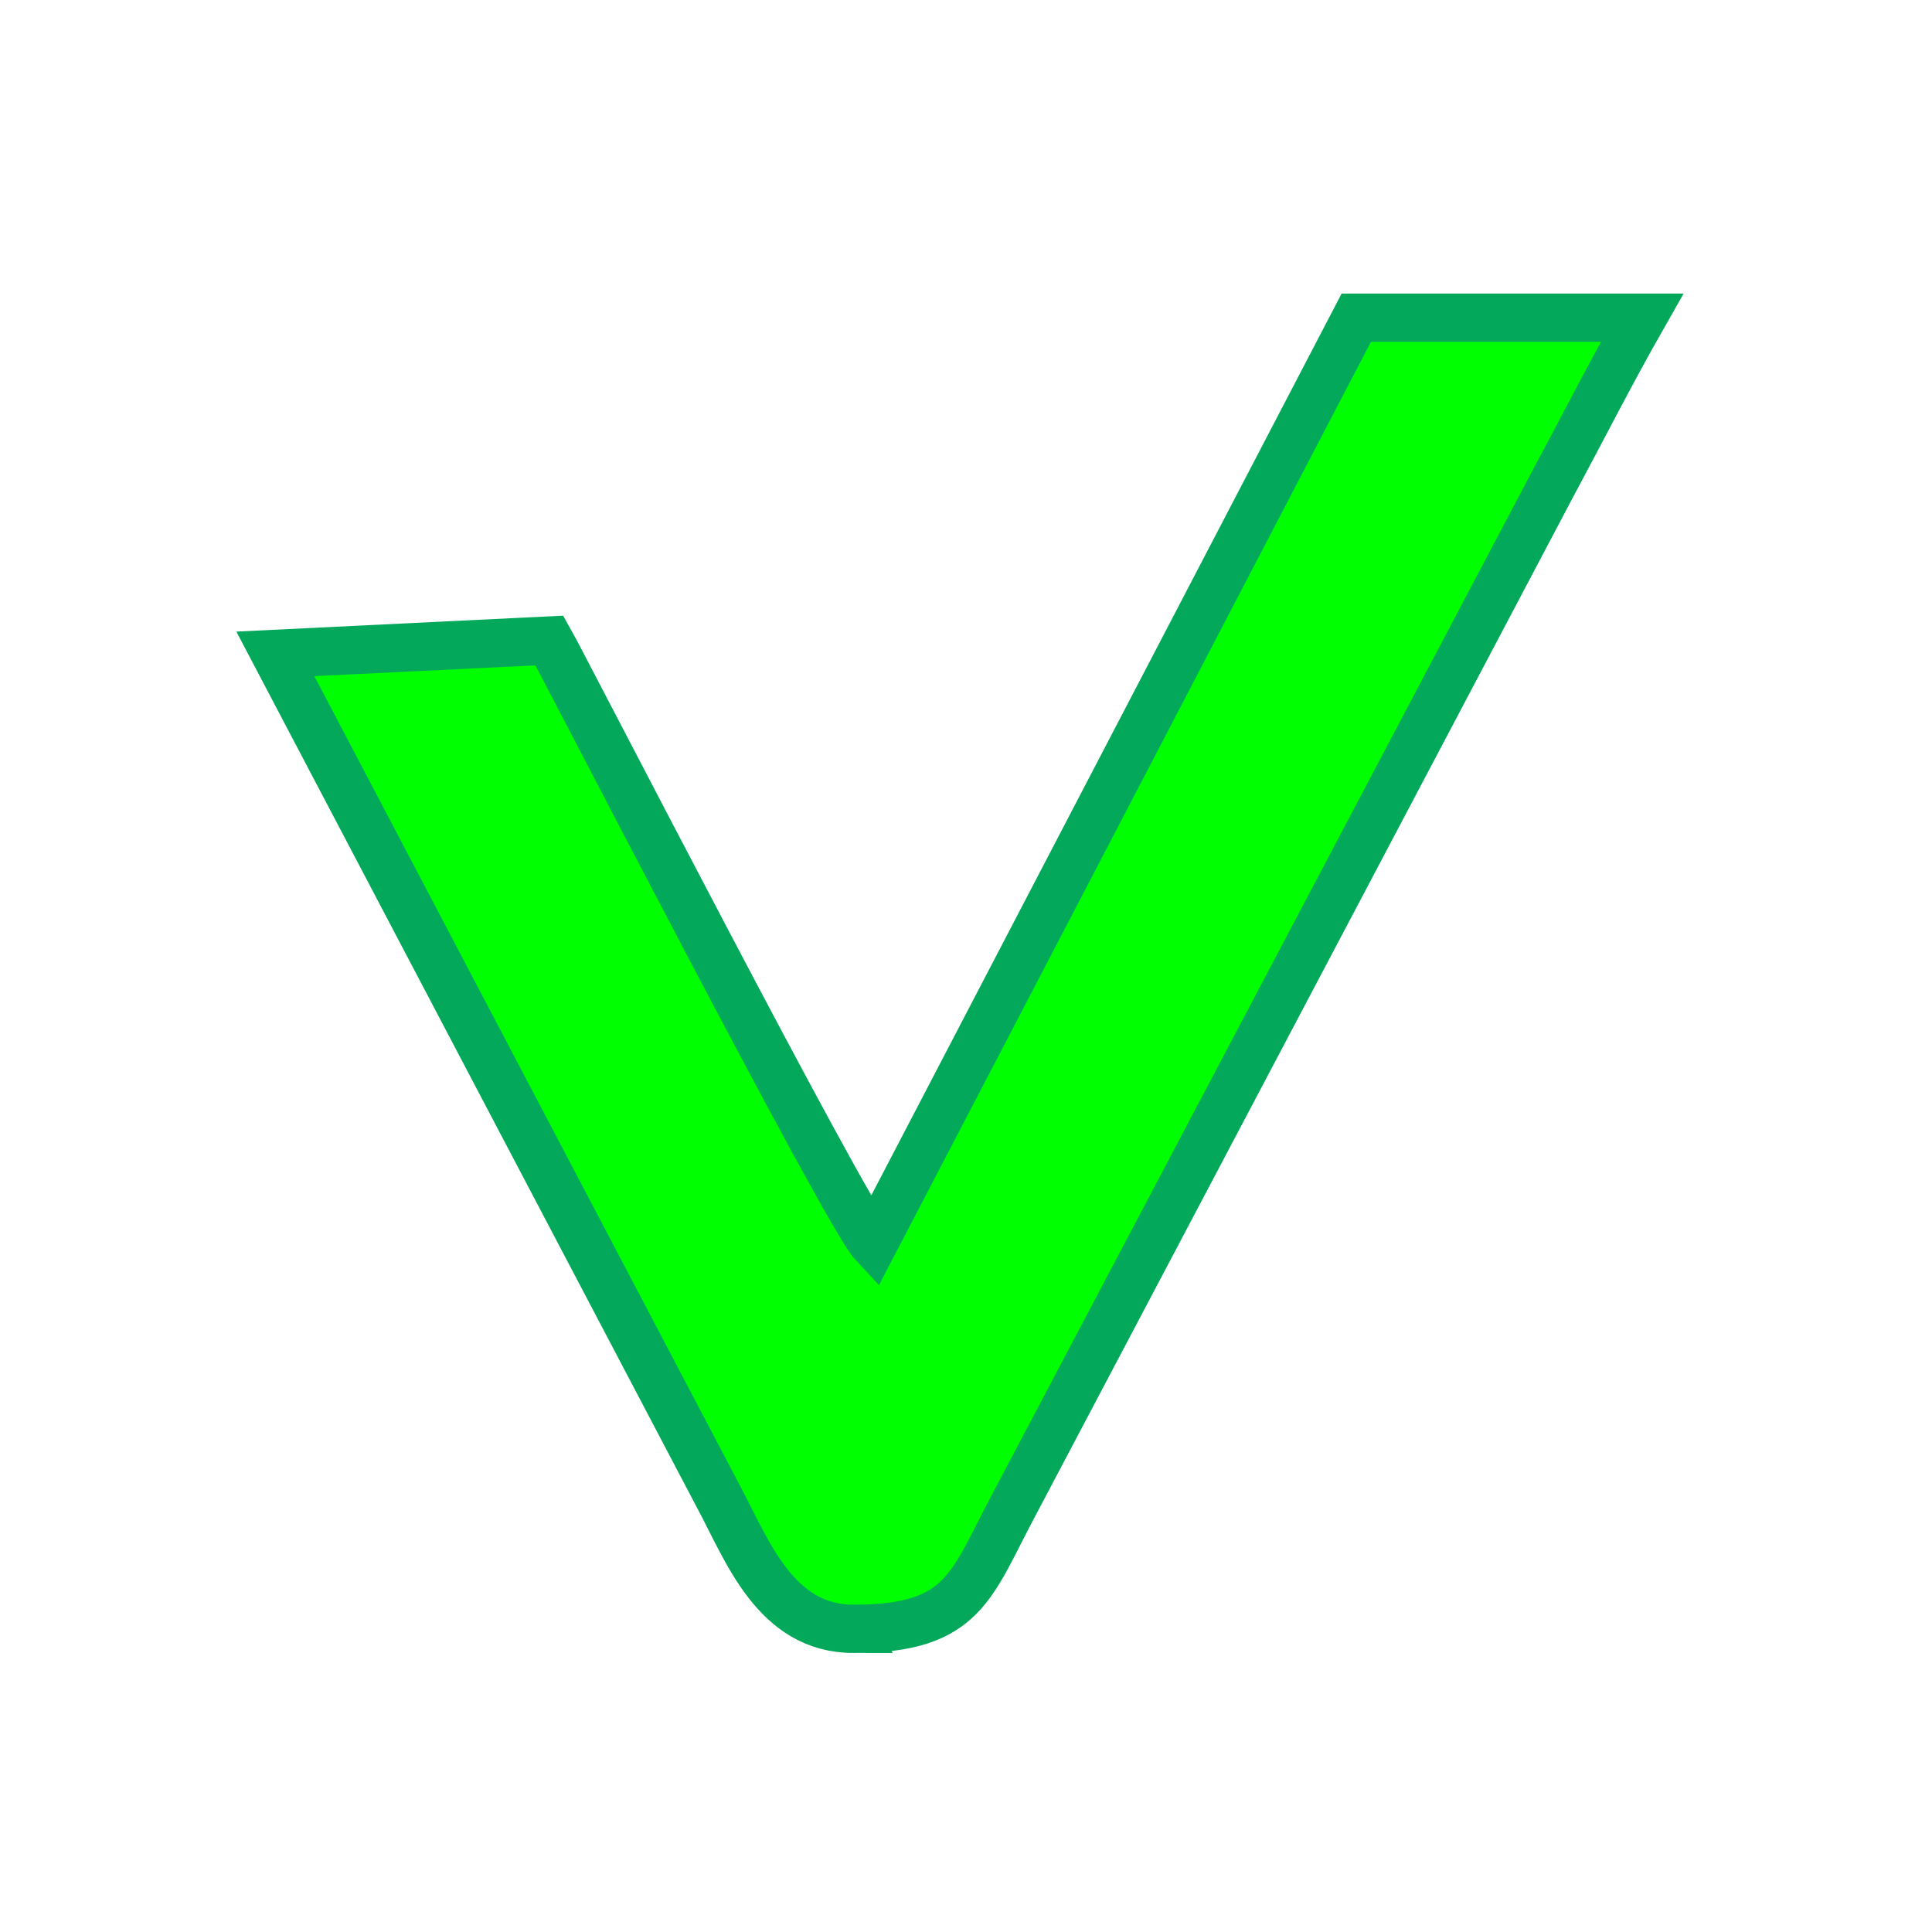 <?xml version="1.0" encoding="UTF-8"?>
<!DOCTYPE svg PUBLIC "-//W3C//DTD SVG 1.1//EN" "http://www.w3.org/Graphics/SVG/1.1/DTD/svg11.dtd">
<!-- Creator: CorelDRAW 2021 (64 Bit) -->
<svg xmlns="http://www.w3.org/2000/svg" xml:space="preserve" width="20mm" height="20mm" version="1.1" style="shape-rendering:geometricPrecision; text-rendering:geometricPrecision; image-rendering:optimizeQuality; fill-rule:evenodd; clip-rule:evenodd"
viewBox="0 0 2000 2000"
 xmlns:xlink="http://www.w3.org/1999/xlink"
 xmlns:xodm="http://www.corel.com/coreldraw/odm/2003">
 <defs>
  <style type="text/css">
   <![CDATA[
    .str0 {stroke:#03A85B;stroke-width:50;stroke-miterlimit:22.926}
    .fil0 {fill:lime}
   ]]>
  </style>
 </defs>
 <g id="Camada_x0020_1">
  <path class="fil0 str0" d="M883.63 1686.16c115.13,0 121.43,-45.53 166.66,-129.71l554.38 -1050.39c33.25,-61.87 62.06,-118.88 95.23,-177.17l-295.9 0 -499.97 958.63c-27.75,-29.71 -321.89,-601.07 -335.2,-624.47l-283.79 13.84c0,0 0,0 0,0l459.14 873.24c29.35,54.67 58.38,136.03 139.45,136.03z"/>
 </g>
</svg>
